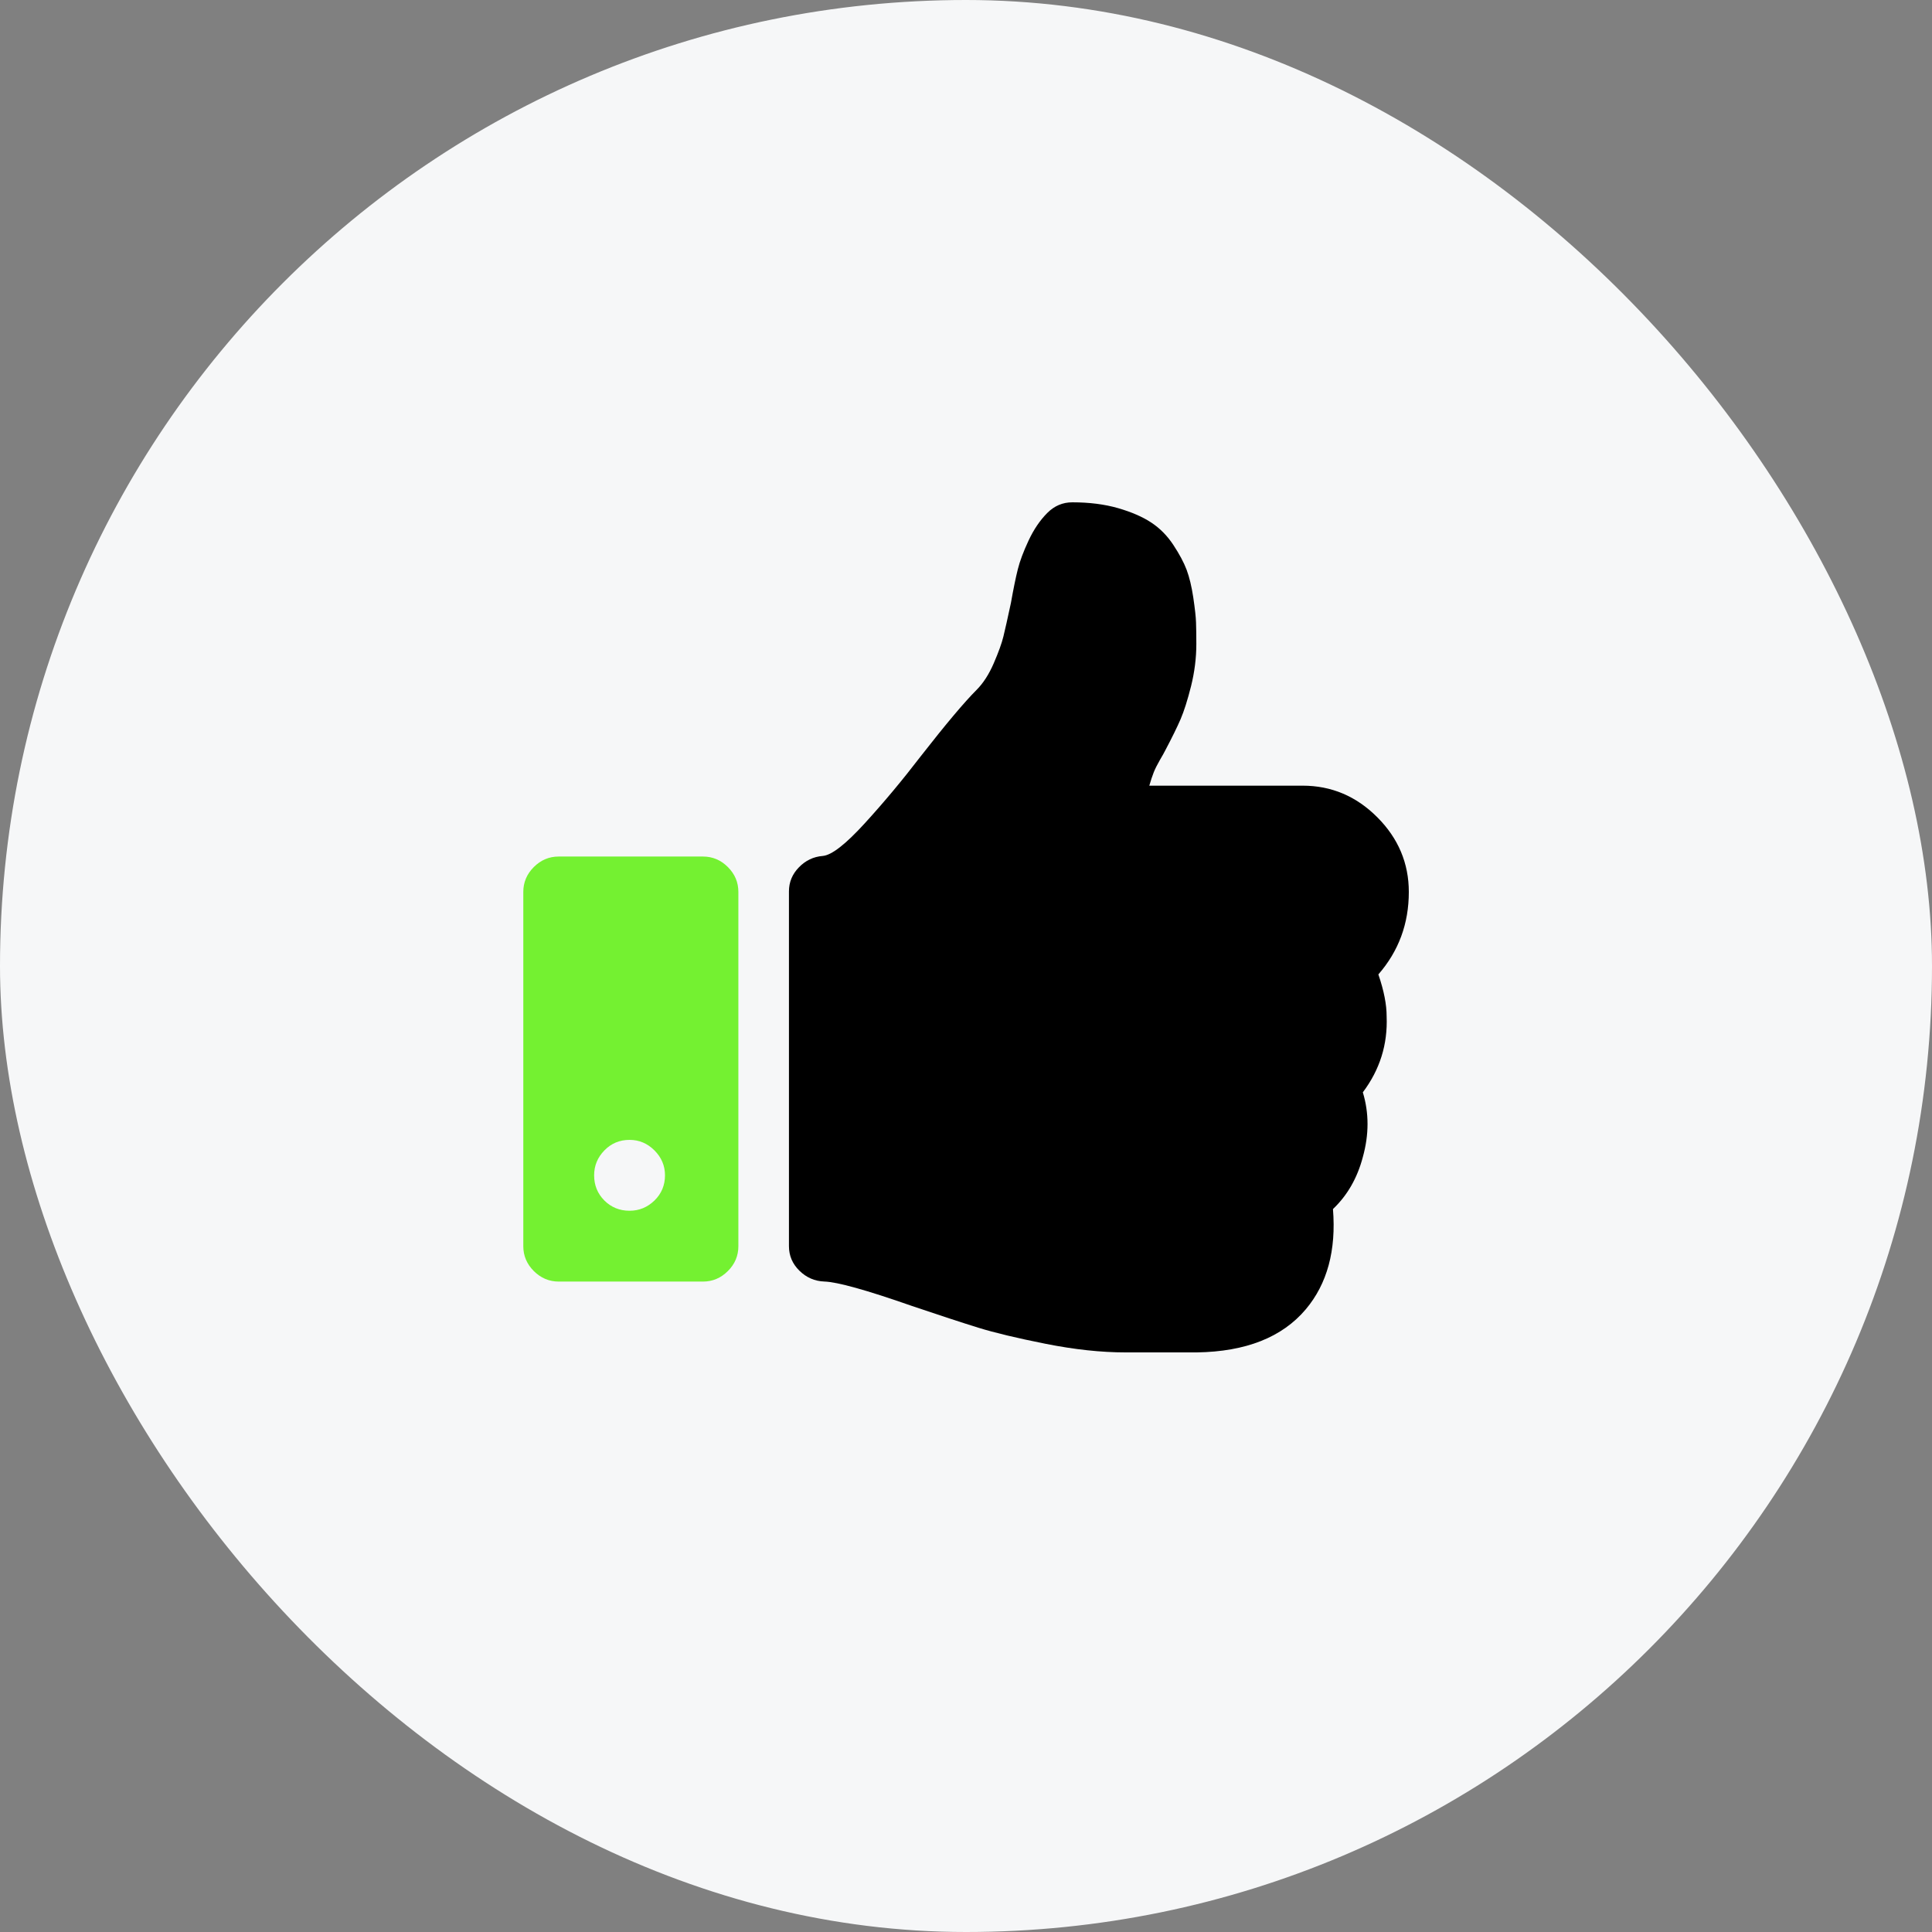 <svg width="50" height="50" viewBox="0 0 50 50" fill="none" xmlns="http://www.w3.org/2000/svg">
<rect x="0" y="0" width="50" height="50" fill="#808080" stroke="none"/>
<rect width="50" height="50" rx="25" fill="#F6F7F8"/>
<path d="M35.672 25.218C36.197 24.616 36.46 23.905 36.46 23.084C36.46 22.339 36.187 21.694 35.644 21.15C35.1 20.605 34.456 20.333 33.711 20.333H29.744C29.782 20.2 29.82 20.085 29.858 19.989C29.896 19.894 29.949 19.789 30.015 19.674C30.082 19.56 30.13 19.474 30.159 19.416C30.33 19.092 30.462 18.824 30.553 18.614C30.643 18.404 30.734 18.118 30.825 17.755C30.915 17.392 30.961 17.029 30.961 16.666C30.961 16.437 30.958 16.251 30.953 16.108C30.949 15.965 30.924 15.75 30.882 15.463C30.839 15.177 30.781 14.938 30.71 14.747C30.638 14.556 30.523 14.341 30.366 14.103C30.209 13.864 30.018 13.671 29.793 13.523C29.569 13.375 29.282 13.251 28.934 13.15C28.585 13.05 28.191 13 27.752 13C27.503 13 27.289 13.091 27.107 13.272C26.916 13.463 26.754 13.702 26.62 13.988C26.486 14.275 26.393 14.523 26.341 14.733C26.288 14.943 26.228 15.235 26.162 15.607C26.076 16.008 26.011 16.297 25.968 16.473C25.925 16.65 25.841 16.881 25.717 17.168C25.593 17.454 25.445 17.683 25.273 17.855C24.958 18.17 24.476 18.743 23.827 19.574C23.359 20.185 22.877 20.763 22.38 21.307C21.884 21.851 21.521 22.133 21.292 22.152C21.053 22.171 20.848 22.269 20.676 22.446C20.504 22.622 20.418 22.83 20.418 23.069V32.25C20.418 32.498 20.509 32.71 20.69 32.887C20.871 33.064 21.086 33.157 21.335 33.166C21.669 33.176 22.423 33.386 23.598 33.797C24.333 34.045 24.908 34.234 25.323 34.362C25.739 34.491 26.319 34.63 27.063 34.778C27.808 34.926 28.496 35 29.126 35H29.369H30.458H30.973C32.244 34.981 33.184 34.608 33.795 33.883C34.349 33.224 34.583 32.36 34.497 31.29C34.869 30.937 35.127 30.488 35.27 29.944C35.432 29.362 35.432 28.803 35.27 28.269C35.709 27.686 35.915 27.032 35.886 26.306C35.887 26.001 35.816 25.638 35.672 25.218Z" fill="black"/>
<path d="M18.193 22.167L14.46 22.167C14.211 22.167 13.996 22.258 13.815 22.439C13.634 22.62 13.543 22.835 13.543 23.084V32.251C13.543 32.499 13.634 32.714 13.815 32.895C13.997 33.076 14.212 33.167 14.46 33.167H18.193C18.441 33.167 18.656 33.076 18.837 32.895C19.019 32.714 19.109 32.499 19.109 32.251V23.084C19.109 22.835 19.019 22.621 18.837 22.439C18.656 22.258 18.441 22.167 18.193 22.167ZM16.938 31.069C16.756 31.245 16.541 31.334 16.293 31.334C16.035 31.334 15.818 31.245 15.641 31.069C15.465 30.892 15.376 30.675 15.376 30.417C15.376 30.169 15.465 29.954 15.641 29.773C15.818 29.591 16.035 29.5 16.293 29.5C16.541 29.5 16.756 29.591 16.938 29.773C17.119 29.954 17.21 30.169 17.21 30.417C17.21 30.675 17.119 30.892 16.938 31.069Z" fill="#74F131"/>
</svg>

